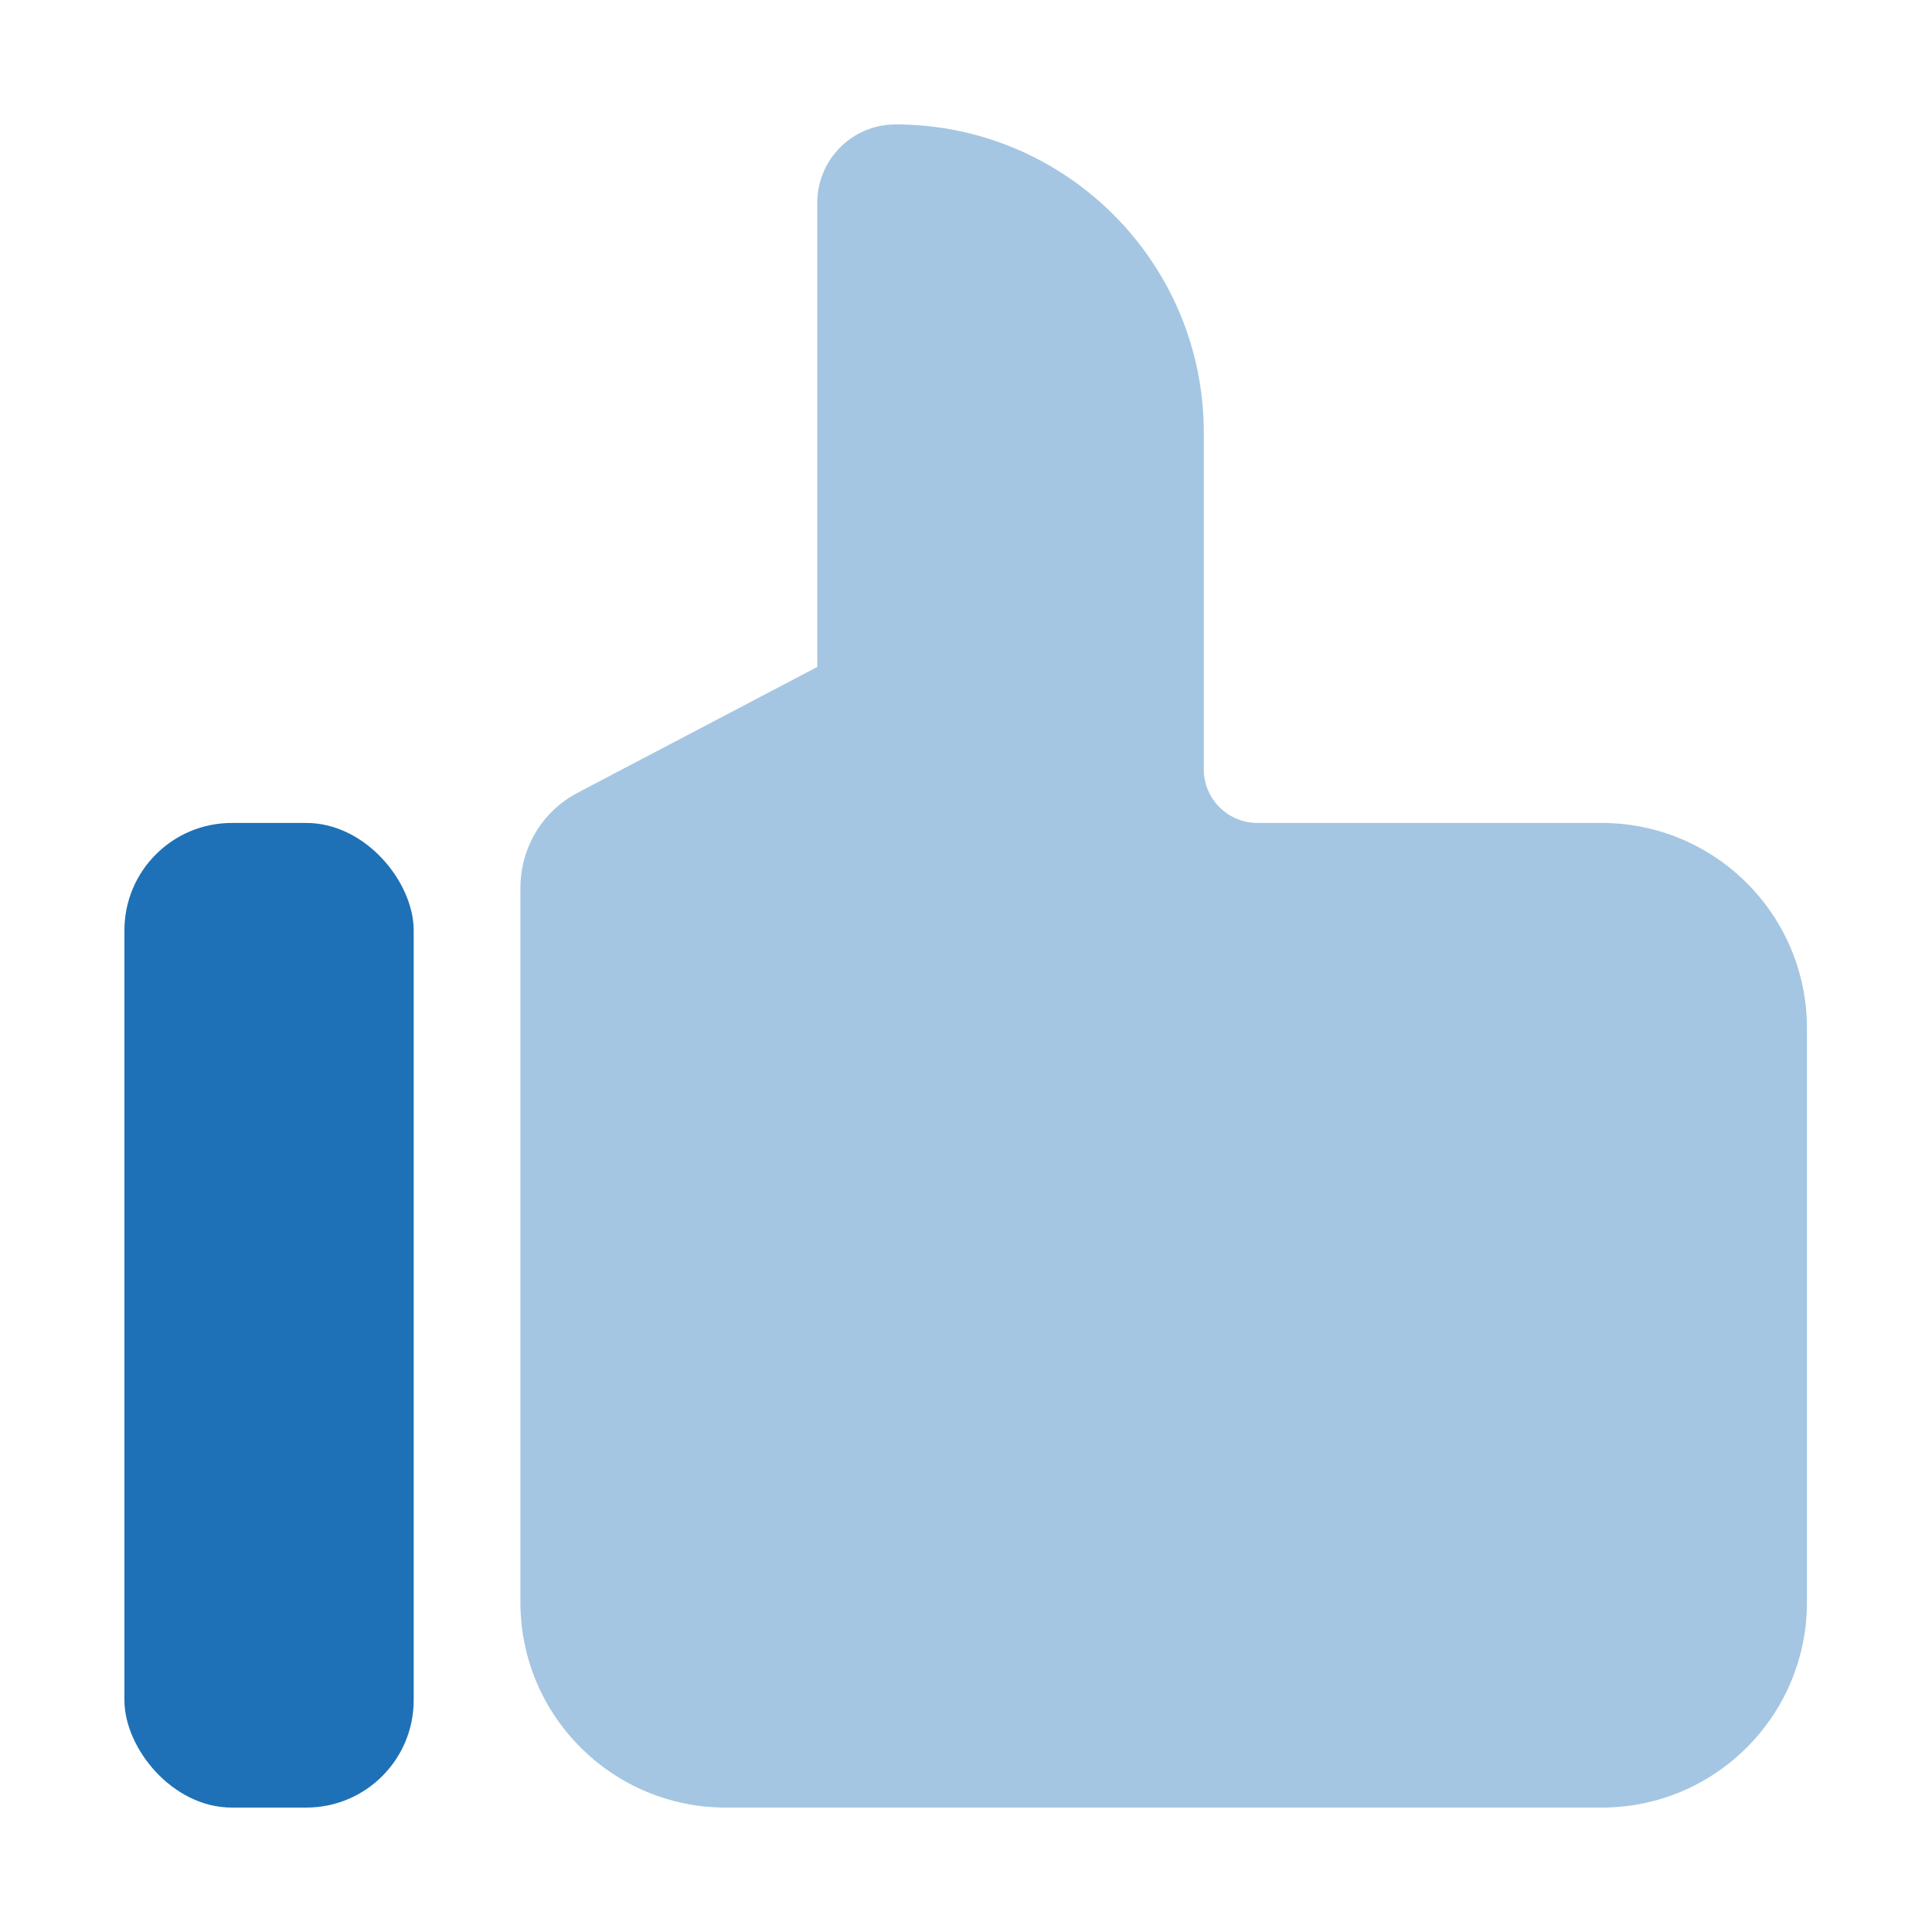 <?xml version="1.0" encoding="UTF-8"?><svg id="Layer_2" xmlns="http://www.w3.org/2000/svg" viewBox="0 0 30.59 30.59"><defs><style>.cls-1{fill:none;}.cls-1,.cls-2,.cls-3{stroke-width:0px;}.cls-2{fill:#1e71b6;}.cls-3{fill:#a5c6e2;}</style></defs><g id="Layer_12"><path class="cls-3" d="m19.06,12.18v-5.33c0-2.7-2.19-4.88-4.88-4.88h0c-.69,0-1.24.56-1.24,1.24v7.35s-3.79,1.99-3.79,1.99c-.56.29-.91.87-.91,1.51v11.31c0,1.8,1.46,3.25,3.25,3.25h13.87c1.8,0,3.25-1.46,3.25-3.25v-9.09c0-1.8-1.46-3.25-3.25-3.25h-5.45c-.47,0-.85-.38-.85-.85Z"/><rect class="cls-2" x="1.97" y="13.03" width="4.58" height="15.59" rx="1.7" ry="1.7"/><rect class="cls-1" y="0" width="30.59" height="30.59"/></g></svg>